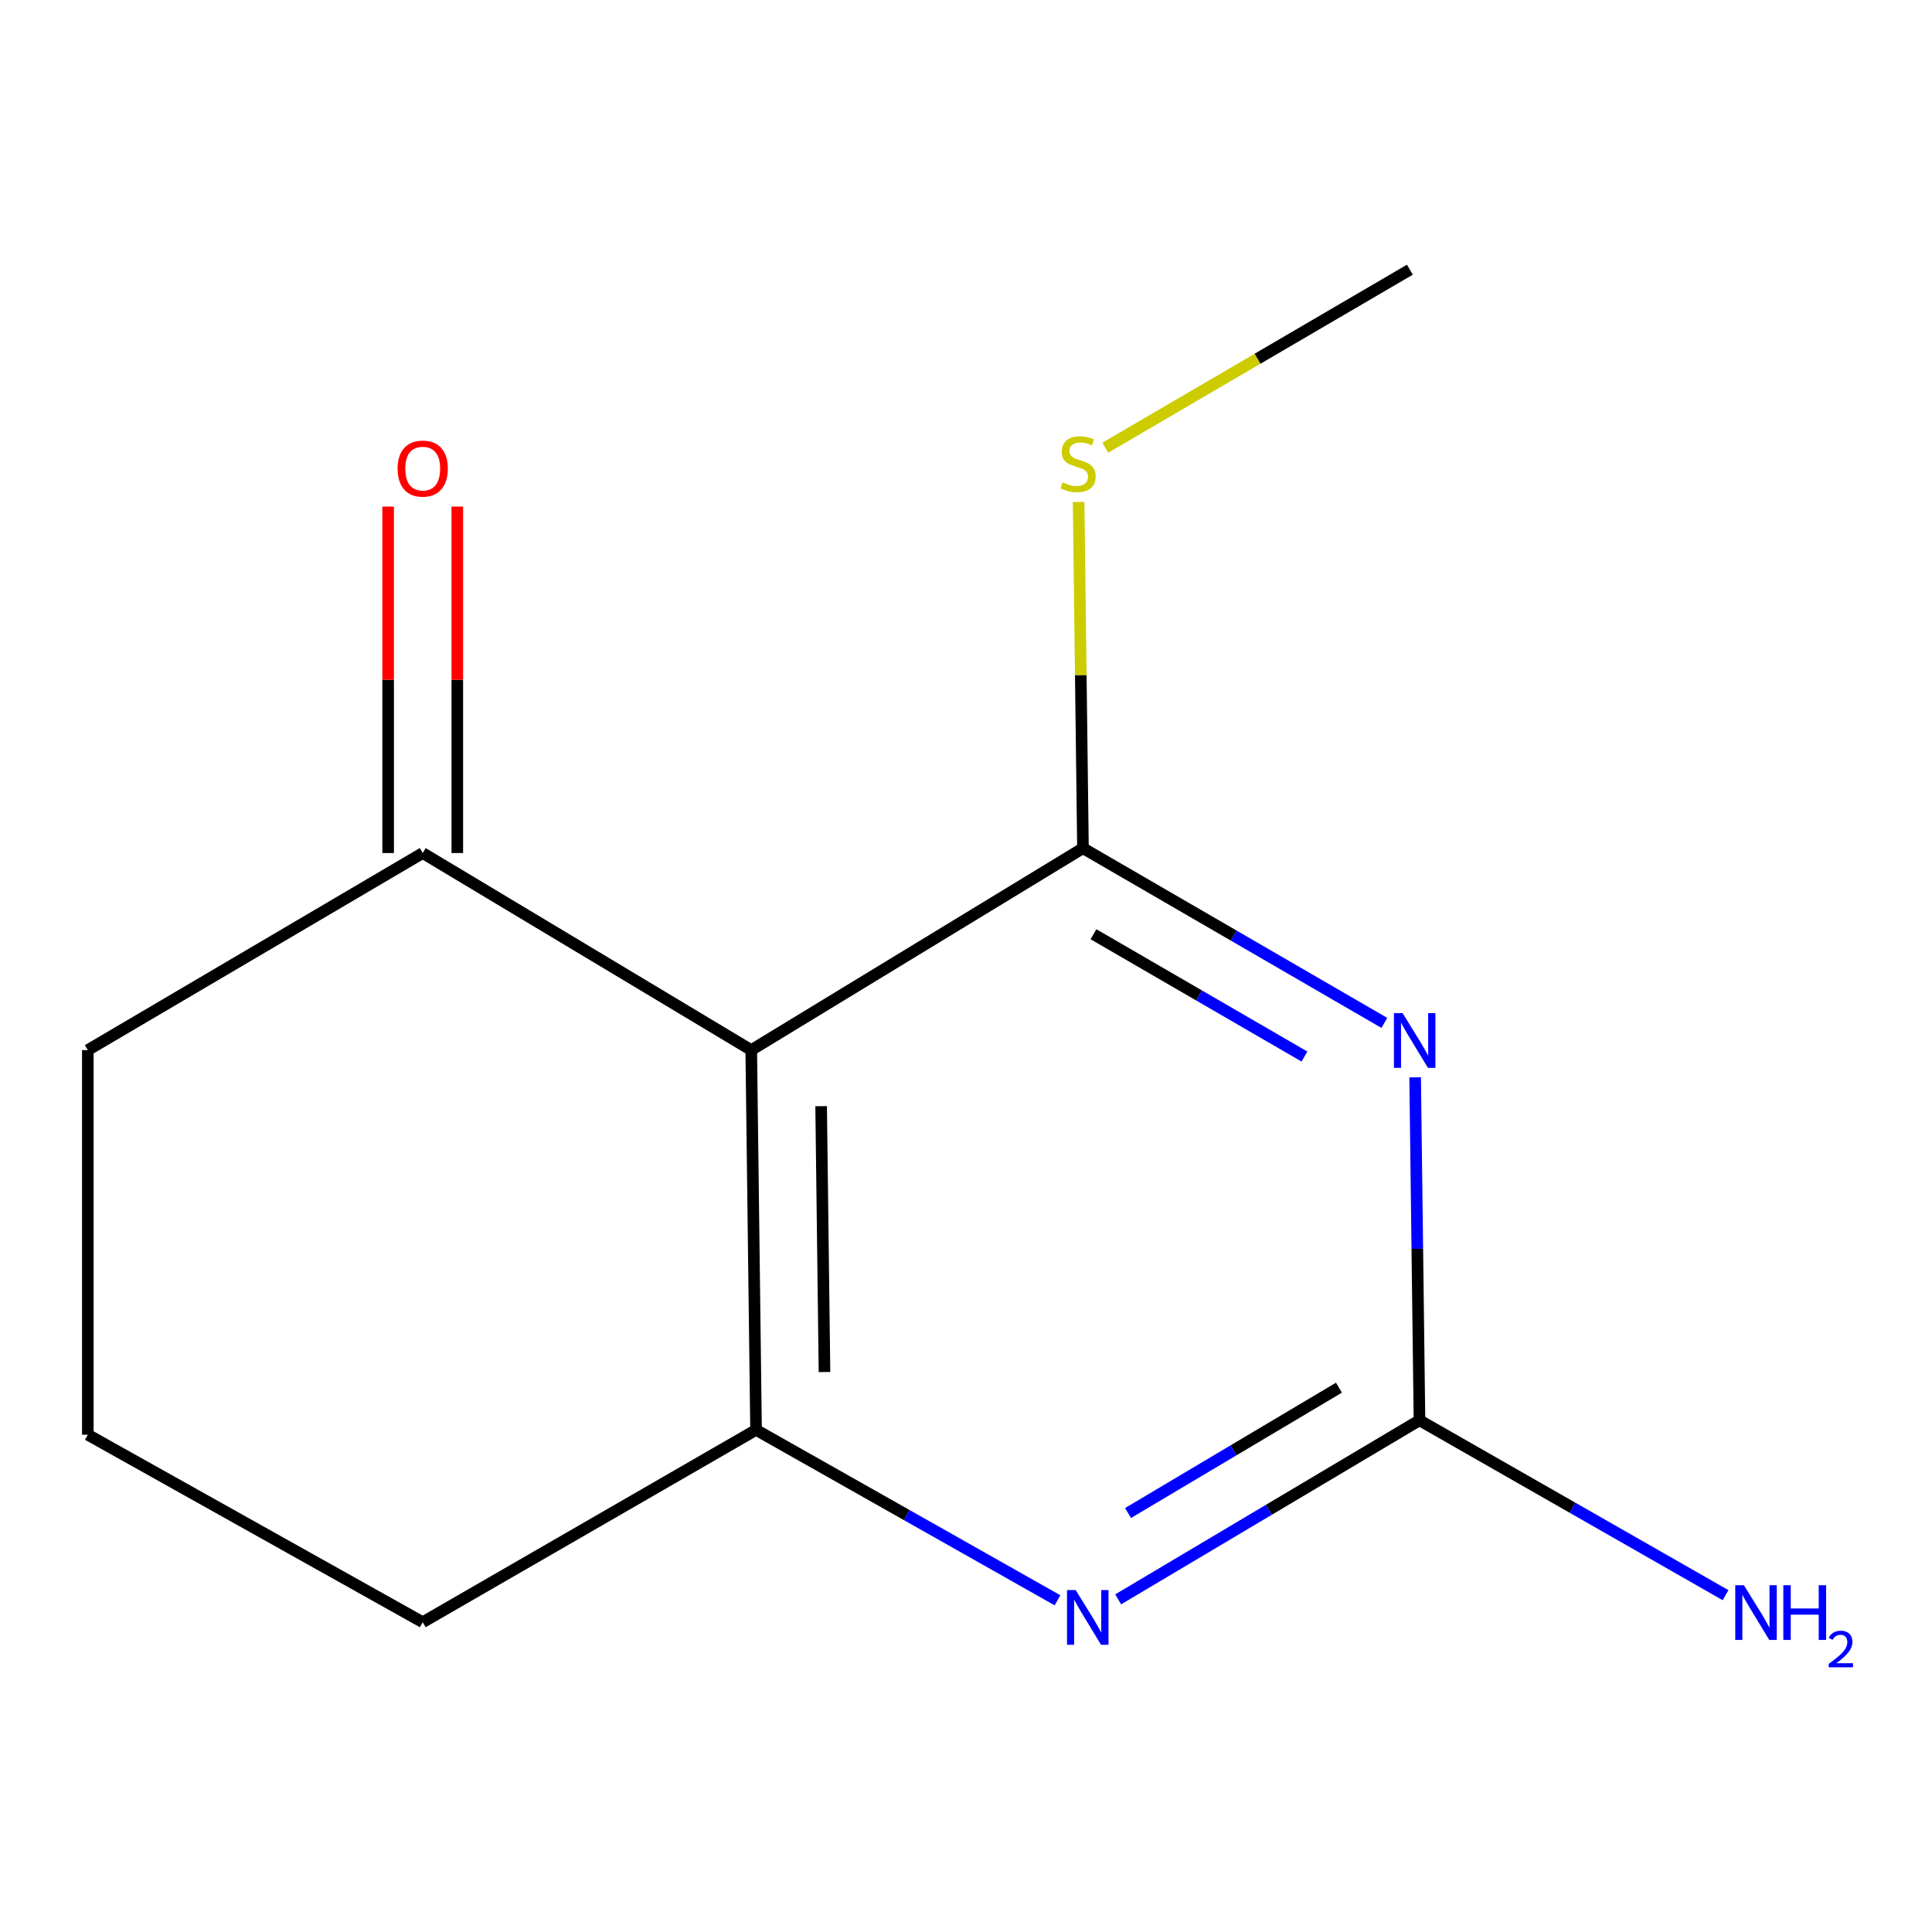<?xml version='1.0' encoding='iso-8859-1'?>
<svg version='1.1' baseProfile='full'
              xmlns='http://www.w3.org/2000/svg'
                      xmlns:rdkit='http://www.rdkit.org/xml'
                      xmlns:xlink='http://www.w3.org/1999/xlink'
                  xml:space='preserve'
width='1000px' height='1000px' viewBox='0 0 1000 1000'>
<!-- END OF HEADER -->
<rect style='opacity:1.0;fill:#FFFFFF;stroke:none' width='1000' height='1000' x='0' y='0'> </rect>
<path class='bond-0' d='M 716.534,529.454 L 638.537,484.239' style='fill:none;fill-rule:evenodd;stroke:#0000FF;stroke-width:6px;stroke-linecap:butt;stroke-linejoin:miter;stroke-opacity:1' />
<path class='bond-0' d='M 638.537,484.239 L 560.54,439.024' style='fill:none;fill-rule:evenodd;stroke:#000000;stroke-width:6px;stroke-linecap:butt;stroke-linejoin:miter;stroke-opacity:1' />
<path class='bond-0' d='M 675.179,546.864 L 620.581,515.213' style='fill:none;fill-rule:evenodd;stroke:#0000FF;stroke-width:6px;stroke-linecap:butt;stroke-linejoin:miter;stroke-opacity:1' />
<path class='bond-0' d='M 620.581,515.213 L 565.983,483.563' style='fill:none;fill-rule:evenodd;stroke:#000000;stroke-width:6px;stroke-linecap:butt;stroke-linejoin:miter;stroke-opacity:1' />
<path class='bond-2' d='M 732.476,557.631 L 733.599,646.382' style='fill:none;fill-rule:evenodd;stroke:#0000FF;stroke-width:6px;stroke-linecap:butt;stroke-linejoin:miter;stroke-opacity:1' />
<path class='bond-2' d='M 733.599,646.382 L 734.721,735.134' style='fill:none;fill-rule:evenodd;stroke:#000000;stroke-width:6px;stroke-linecap:butt;stroke-linejoin:miter;stroke-opacity:1' />
<path class='bond-1' d='M 560.54,439.024 L 388.845,543.528' style='fill:none;fill-rule:evenodd;stroke:#000000;stroke-width:6px;stroke-linecap:butt;stroke-linejoin:miter;stroke-opacity:1' />
<path class='bond-6' d='M 560.54,439.024 L 559.412,349.42' style='fill:none;fill-rule:evenodd;stroke:#000000;stroke-width:6px;stroke-linecap:butt;stroke-linejoin:miter;stroke-opacity:1' />
<path class='bond-6' d='M 559.412,349.42 L 558.284,259.816' style='fill:none;fill-rule:evenodd;stroke:#CCCC00;stroke-width:6px;stroke-linecap:butt;stroke-linejoin:miter;stroke-opacity:1' />
<path class='bond-5' d='M 388.845,543.528 L 218.801,441.53' style='fill:none;fill-rule:evenodd;stroke:#000000;stroke-width:6px;stroke-linecap:butt;stroke-linejoin:miter;stroke-opacity:1' />
<path class='bond-13' d='M 388.845,543.528 L 391.331,740.107' style='fill:none;fill-rule:evenodd;stroke:#000000;stroke-width:6px;stroke-linecap:butt;stroke-linejoin:miter;stroke-opacity:1' />
<path class='bond-13' d='M 425.018,572.562 L 426.758,710.167' style='fill:none;fill-rule:evenodd;stroke:#000000;stroke-width:6px;stroke-linecap:butt;stroke-linejoin:miter;stroke-opacity:1' />
<path class='bond-4' d='M 734.721,735.134 L 656.74,781.478' style='fill:none;fill-rule:evenodd;stroke:#000000;stroke-width:6px;stroke-linecap:butt;stroke-linejoin:miter;stroke-opacity:1' />
<path class='bond-4' d='M 656.74,781.478 L 578.76,827.822' style='fill:none;fill-rule:evenodd;stroke:#0000FF;stroke-width:6px;stroke-linecap:butt;stroke-linejoin:miter;stroke-opacity:1' />
<path class='bond-4' d='M 693.036,718.259 L 638.449,750.7' style='fill:none;fill-rule:evenodd;stroke:#000000;stroke-width:6px;stroke-linecap:butt;stroke-linejoin:miter;stroke-opacity:1' />
<path class='bond-4' d='M 638.449,750.7 L 583.862,783.141' style='fill:none;fill-rule:evenodd;stroke:#0000FF;stroke-width:6px;stroke-linecap:butt;stroke-linejoin:miter;stroke-opacity:1' />
<path class='bond-8' d='M 734.721,735.134 L 813.935,780.399' style='fill:none;fill-rule:evenodd;stroke:#000000;stroke-width:6px;stroke-linecap:butt;stroke-linejoin:miter;stroke-opacity:1' />
<path class='bond-8' d='M 813.935,780.399 L 893.148,825.663' style='fill:none;fill-rule:evenodd;stroke:#0000FF;stroke-width:6px;stroke-linecap:butt;stroke-linejoin:miter;stroke-opacity:1' />
<path class='bond-3' d='M 391.331,740.107 L 469.343,784.21' style='fill:none;fill-rule:evenodd;stroke:#000000;stroke-width:6px;stroke-linecap:butt;stroke-linejoin:miter;stroke-opacity:1' />
<path class='bond-3' d='M 469.343,784.21 L 547.355,828.313' style='fill:none;fill-rule:evenodd;stroke:#0000FF;stroke-width:6px;stroke-linecap:butt;stroke-linejoin:miter;stroke-opacity:1' />
<path class='bond-9' d='M 391.331,740.107 L 218.801,839.659' style='fill:none;fill-rule:evenodd;stroke:#000000;stroke-width:6px;stroke-linecap:butt;stroke-linejoin:miter;stroke-opacity:1' />
<path class='bond-7' d='M 236.702,441.53 L 236.702,351.866' style='fill:none;fill-rule:evenodd;stroke:#000000;stroke-width:6px;stroke-linecap:butt;stroke-linejoin:miter;stroke-opacity:1' />
<path class='bond-7' d='M 236.702,351.866 L 236.702,262.202' style='fill:none;fill-rule:evenodd;stroke:#FF0000;stroke-width:6px;stroke-linecap:butt;stroke-linejoin:miter;stroke-opacity:1' />
<path class='bond-7' d='M 200.899,441.53 L 200.899,351.866' style='fill:none;fill-rule:evenodd;stroke:#000000;stroke-width:6px;stroke-linecap:butt;stroke-linejoin:miter;stroke-opacity:1' />
<path class='bond-7' d='M 200.899,351.866 L 200.899,262.202' style='fill:none;fill-rule:evenodd;stroke:#FF0000;stroke-width:6px;stroke-linecap:butt;stroke-linejoin:miter;stroke-opacity:1' />
<path class='bond-10' d='M 218.801,441.53 L 45.455,543.528' style='fill:none;fill-rule:evenodd;stroke:#000000;stroke-width:6px;stroke-linecap:butt;stroke-linejoin:miter;stroke-opacity:1' />
<path class='bond-12' d='M 572.086,231.745 L 650.918,185.668' style='fill:none;fill-rule:evenodd;stroke:#CCCC00;stroke-width:6px;stroke-linecap:butt;stroke-linejoin:miter;stroke-opacity:1' />
<path class='bond-12' d='M 650.918,185.668 L 729.749,139.591' style='fill:none;fill-rule:evenodd;stroke:#000000;stroke-width:6px;stroke-linecap:butt;stroke-linejoin:miter;stroke-opacity:1' />
<path class='bond-11' d='M 218.801,839.659 L 45.455,742.613' style='fill:none;fill-rule:evenodd;stroke:#000000;stroke-width:6px;stroke-linecap:butt;stroke-linejoin:miter;stroke-opacity:1' />
<path class='bond-14' d='M 45.455,543.528 L 45.455,742.613' style='fill:none;fill-rule:evenodd;stroke:#000000;stroke-width:6px;stroke-linecap:butt;stroke-linejoin:miter;stroke-opacity:1' />
<path  class='atom-0' d='M 725.975 524.396
L 735.255 539.396
Q 736.175 540.876, 737.655 543.556
Q 739.135 546.236, 739.215 546.396
L 739.215 524.396
L 742.975 524.396
L 742.975 552.716
L 739.095 552.716
L 729.135 536.316
Q 727.975 534.396, 726.735 532.196
Q 725.535 529.996, 725.175 529.316
L 725.175 552.716
L 721.495 552.716
L 721.495 524.396
L 725.975 524.396
' fill='#0000FF'/>
<path  class='atom-5' d='M 556.766 823.013
L 566.046 838.013
Q 566.966 839.493, 568.446 842.173
Q 569.926 844.853, 570.006 845.013
L 570.006 823.013
L 573.766 823.013
L 573.766 851.333
L 569.886 851.333
L 559.926 834.933
Q 558.766 833.013, 557.526 830.813
Q 556.326 828.613, 555.966 827.933
L 555.966 851.333
L 552.286 851.333
L 552.286 823.013
L 556.766 823.013
' fill='#0000FF'/>
<path  class='atom-7' d='M 550.034 249.679
Q 550.354 249.799, 551.674 250.359
Q 552.994 250.919, 554.434 251.279
Q 555.914 251.599, 557.354 251.599
Q 560.034 251.599, 561.594 250.319
Q 563.154 248.999, 563.154 246.719
Q 563.154 245.159, 562.354 244.199
Q 561.594 243.239, 560.394 242.719
Q 559.194 242.199, 557.194 241.599
Q 554.674 240.839, 553.154 240.119
Q 551.674 239.399, 550.594 237.879
Q 549.554 236.359, 549.554 233.799
Q 549.554 230.239, 551.954 228.039
Q 554.394 225.839, 559.194 225.839
Q 562.474 225.839, 566.194 227.399
L 565.274 230.479
Q 561.874 229.079, 559.314 229.079
Q 556.554 229.079, 555.034 230.239
Q 553.514 231.359, 553.554 233.319
Q 553.554 234.839, 554.314 235.759
Q 555.114 236.679, 556.234 237.199
Q 557.394 237.719, 559.314 238.319
Q 561.874 239.119, 563.394 239.919
Q 564.914 240.719, 565.994 242.359
Q 567.114 243.959, 567.114 246.719
Q 567.114 250.639, 564.474 252.759
Q 561.874 254.839, 557.514 254.839
Q 554.994 254.839, 553.074 254.279
Q 551.194 253.759, 548.954 252.839
L 550.034 249.679
' fill='#CCCC00'/>
<path  class='atom-8' d='M 205.801 242.545
Q 205.801 235.745, 209.161 231.945
Q 212.521 228.145, 218.801 228.145
Q 225.081 228.145, 228.441 231.945
Q 231.801 235.745, 231.801 242.545
Q 231.801 249.425, 228.401 253.345
Q 225.001 257.225, 218.801 257.225
Q 212.561 257.225, 209.161 253.345
Q 205.801 249.465, 205.801 242.545
M 218.801 254.025
Q 223.121 254.025, 225.441 251.145
Q 227.801 248.225, 227.801 242.545
Q 227.801 236.985, 225.441 234.185
Q 223.121 231.345, 218.801 231.345
Q 214.481 231.345, 212.121 234.145
Q 209.801 236.945, 209.801 242.545
Q 209.801 248.265, 212.121 251.145
Q 214.481 254.025, 218.801 254.025
' fill='#FF0000'/>
<path  class='atom-9' d='M 902.643 820.506
L 911.923 835.506
Q 912.843 836.986, 914.323 839.666
Q 915.803 842.346, 915.883 842.506
L 915.883 820.506
L 919.643 820.506
L 919.643 848.826
L 915.763 848.826
L 905.803 832.426
Q 904.643 830.506, 903.403 828.306
Q 902.203 826.106, 901.843 825.426
L 901.843 848.826
L 898.163 848.826
L 898.163 820.506
L 902.643 820.506
' fill='#0000FF'/>
<path  class='atom-9' d='M 923.043 820.506
L 926.883 820.506
L 926.883 832.546
L 941.363 832.546
L 941.363 820.506
L 945.203 820.506
L 945.203 848.826
L 941.363 848.826
L 941.363 835.746
L 926.883 835.746
L 926.883 848.826
L 923.043 848.826
L 923.043 820.506
' fill='#0000FF'/>
<path  class='atom-9' d='M 946.576 847.833
Q 947.262 846.064, 948.899 845.087
Q 950.536 844.084, 952.806 844.084
Q 955.631 844.084, 957.215 845.615
Q 958.799 847.146, 958.799 849.866
Q 958.799 852.638, 956.74 855.225
Q 954.707 857.812, 950.483 860.874
L 959.116 860.874
L 959.116 862.986
L 946.523 862.986
L 946.523 861.218
Q 950.008 858.736, 952.067 856.888
Q 954.153 855.04, 955.156 853.377
Q 956.159 851.714, 956.159 849.998
Q 956.159 848.202, 955.261 847.199
Q 954.364 846.196, 952.806 846.196
Q 951.301 846.196, 950.298 846.803
Q 949.295 847.41, 948.582 848.757
L 946.576 847.833
' fill='#0000FF'/>
</svg>
